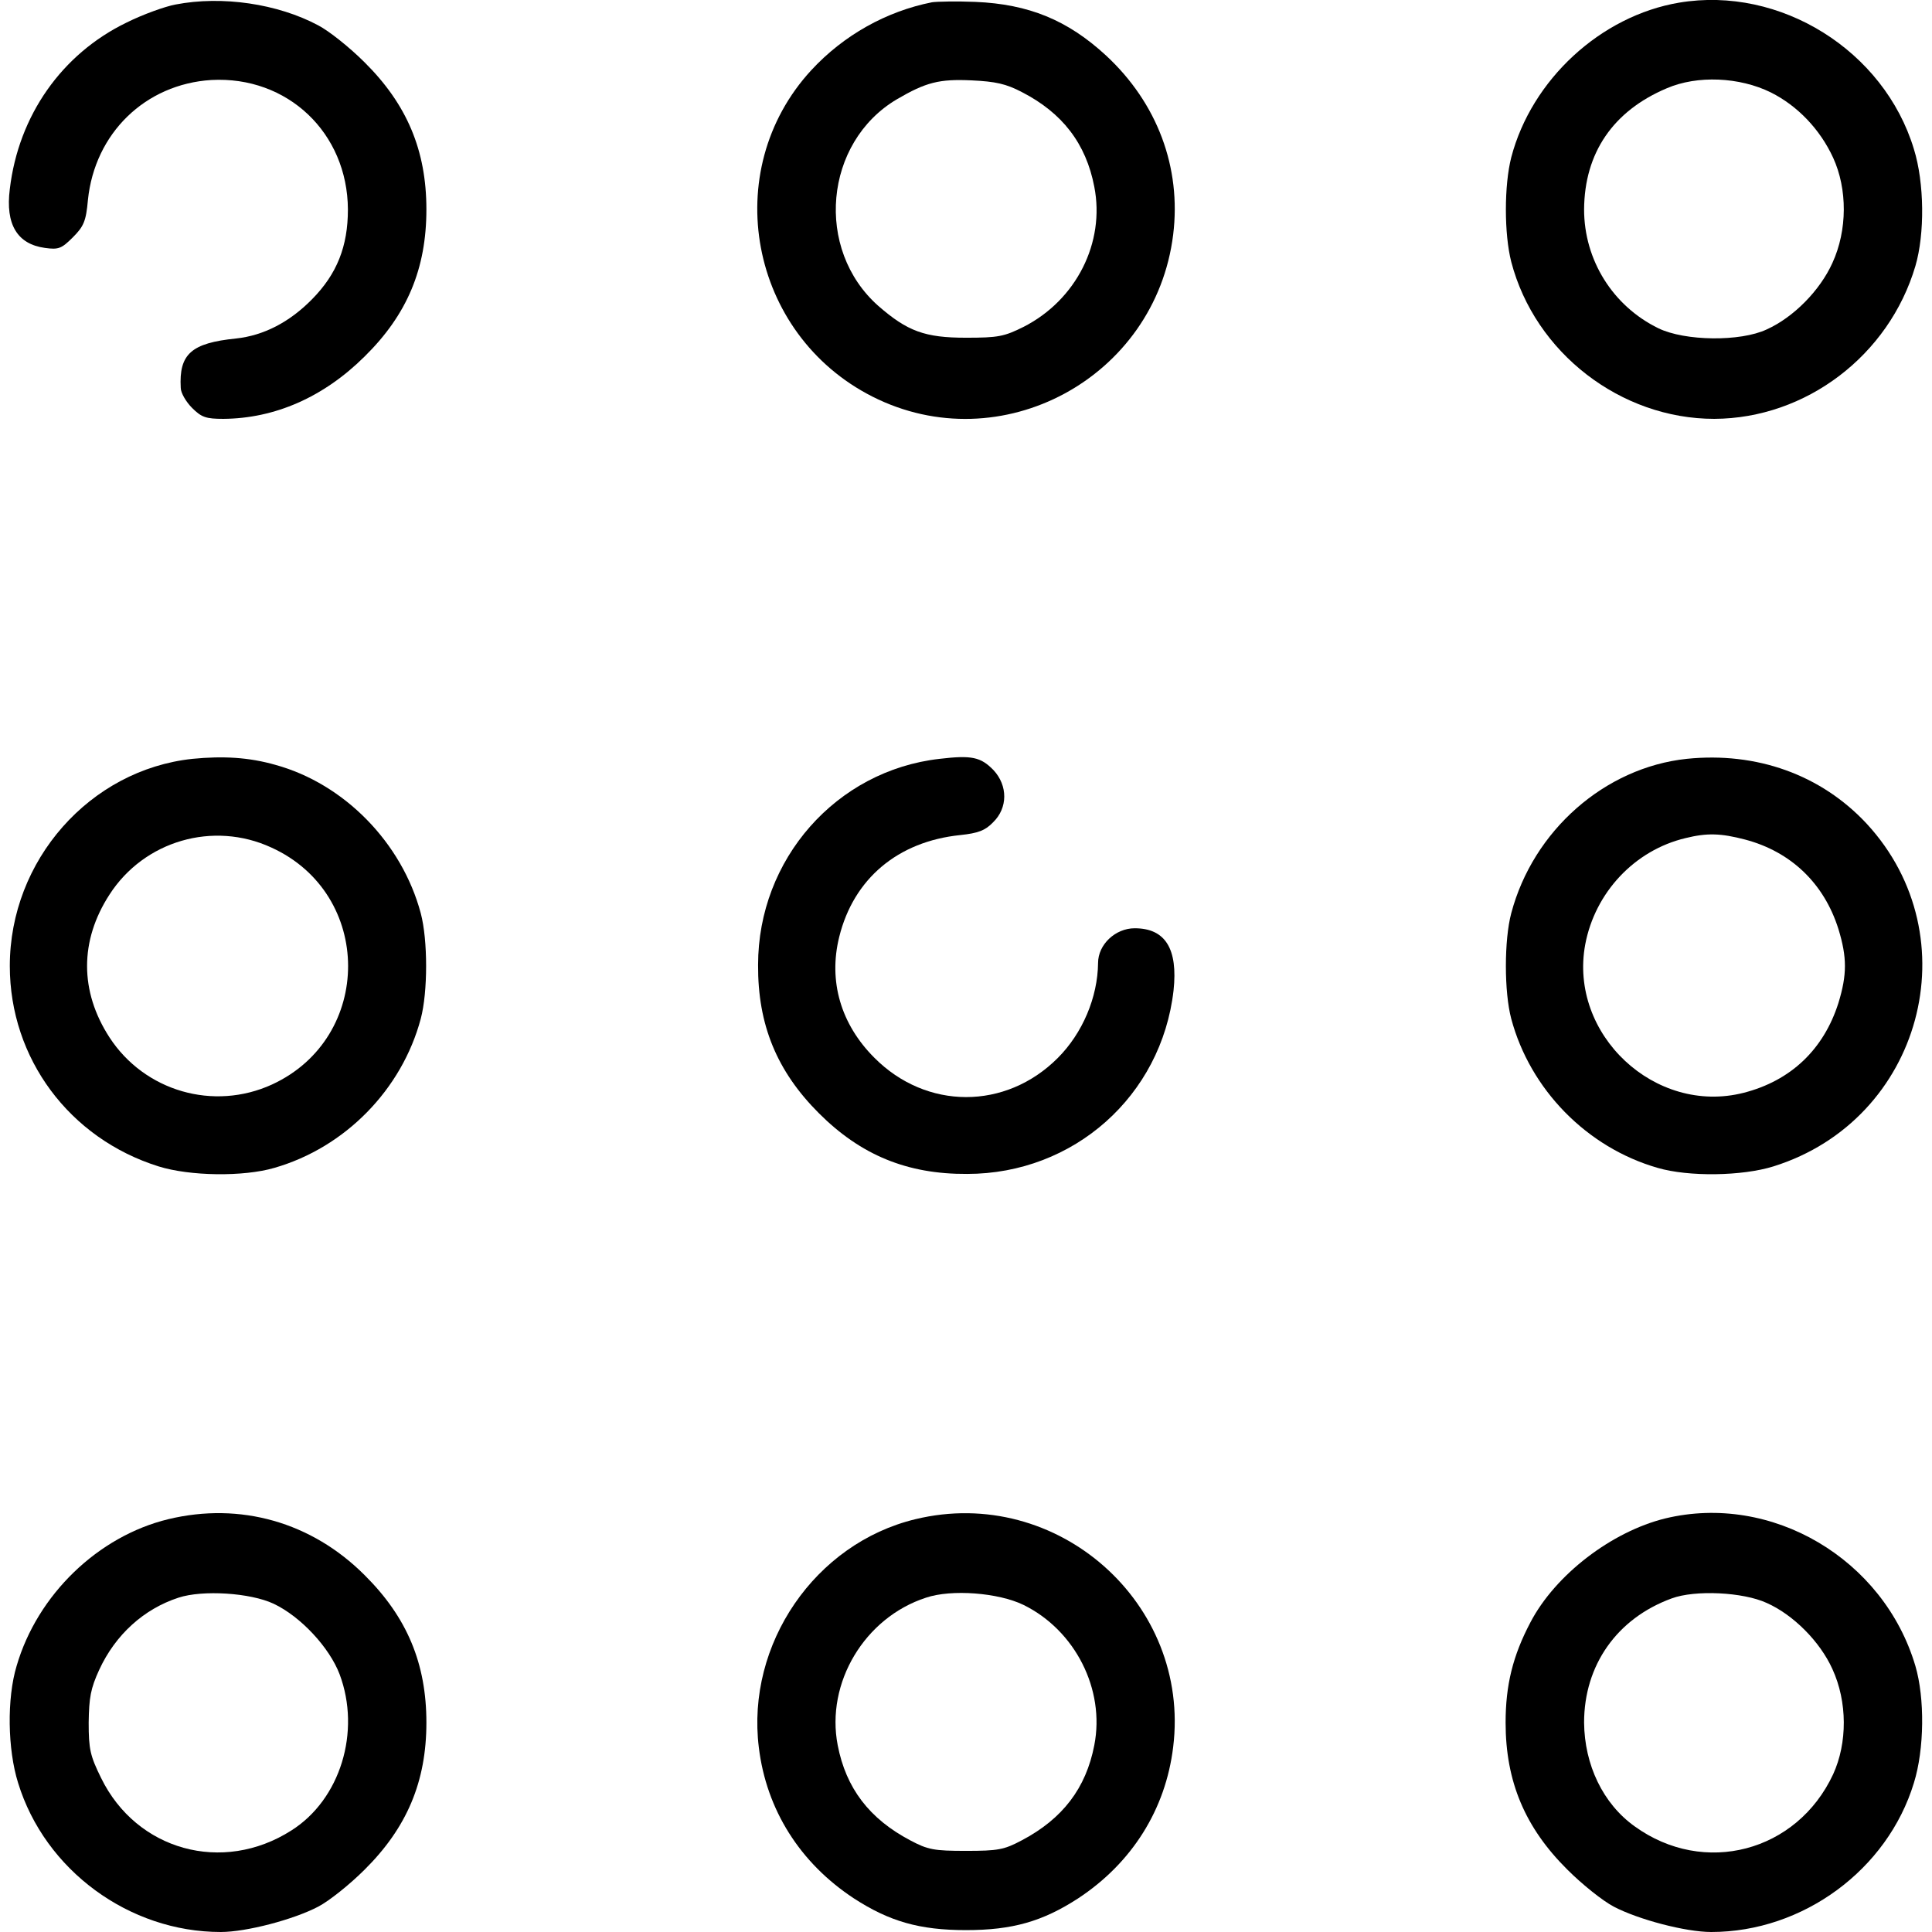 <?xml version="1.0" standalone="no"?>
<!DOCTYPE svg PUBLIC "-//W3C//DTD SVG 20010904//EN"
 "http://www.w3.org/TR/2001/REC-SVG-20010904/DTD/svg10.dtd">
<svg version="1.0" xmlns="http://www.w3.org/2000/svg"
 width="512pt" height="512pt" viewBox="0 0 512 512"
 preserveAspectRatio="xMidYMid meet">

<g transform="translate(0,512) scale(0.1,-0.1)"
fill="#000000" stroke="none">
<path d="M465 5108 c-27 -5 -86 -26 -130 -48 -171 -83 -286 -246 -309 -441
-12 -94 20 -146 93 -156 36 -5 44 -2 74 28 29 29 35 43 40 99 18 177 152 307
327 318 202 11 361 -140 362 -343 0 -98 -29 -171 -95 -238 -60 -61 -128 -96
-201 -104 -119 -12 -152 -41 -147 -131 0 -13 14 -37 30 -53 25 -25 37 -29 83
-29 136 1 265 57 374 165 113 111 164 233 164 390 0 157 -52 279 -164 390 -39
39 -94 83 -123 98 -107 57 -254 79 -378 55z"/>
<path d="M2470 5114 c-121 -24 -234 -87 -320 -180 -246 -267 -164 -700 162
-865 340 -172 750 49 797 429 22 178 -42 349 -178 475 -102 94 -205 136 -346
142 -49 2 -101 1 -115 -1z m238 -238 c107 -55 170 -136 192 -251 29 -148 -48
-300 -187 -371 -52 -26 -68 -29 -153 -29 -109 0 -155 17 -232 84 -170 150
-144 434 49 548 77 45 112 54 198 50 63 -3 91 -9 133 -31z"/>
<path d="M4450 5113 c-208 -35 -391 -204 -445 -410 -19 -74 -19 -203 0 -277
63 -241 290 -416 538 -416 243 1 463 168 533 405 25 85 24 220 -4 310 -79 261
-354 433 -622 388z m243 -238 c70 -35 130 -97 165 -173 38 -83 38 -192 -2
-279 -33 -73 -103 -144 -174 -176 -70 -33 -217 -31 -287 3 -121 59 -197 181
-197 315 1 150 77 261 219 321 81 35 193 30 276 -11z"/>
<path d="M510 3109 c-272 -29 -484 -269 -484 -549 0 -245 158 -457 394 -531
83 -26 225 -28 307 -4 188 54 338 208 388 395 19 71 19 209 0 280 -50 187
-203 343 -385 393 -70 20 -138 24 -220 16z m209 -235 c271 -123 271 -504 2
-628 -155 -71 -338 -18 -431 125 -79 122 -79 256 0 378 92 143 275 196 429
125z"/>
<path d="M2490 3109 c-274 -31 -481 -266 -481 -546 -1 -159 50 -282 161 -393
111 -111 234 -162 393 -161 283 0 515 207 547 486 12 111 -22 165 -103 165
-51 0 -97 -43 -97 -92 -1 -91 -41 -186 -107 -252 -138 -138 -348 -138 -486 1
-89 89 -122 203 -93 320 38 154 155 253 321 270 47 5 66 12 87 34 39 38 39 97
1 138 -34 35 -58 40 -143 30z"/>
<path d="M4470 3109 c-217 -23 -407 -190 -465 -409 -19 -71 -19 -209 0 -280
50 -187 200 -341 388 -395 82 -24 224 -22 307 4 393 123 524 608 247 908 -121
130 -292 191 -477 172z m155 -214 c121 -32 209 -116 247 -237 23 -75 23 -121
0 -196 -39 -123 -126 -206 -251 -238 -235 -60 -464 155 -420 393 26 138 131
250 266 282 57 14 93 13 158 -4z"/>
<path d="M446 1094 c-186 -45 -347 -200 -402 -389 -26 -86 -24 -221 4 -310 71
-231 294 -395 537 -395 68 0 193 33 258 67 29 15 84 59 123 98 112 111 164
233 164 390 0 156 -51 279 -164 391 -140 140 -329 194 -520 148z m279 -224
c72 -34 148 -116 175 -187 57 -152 2 -332 -128 -414 -182 -116 -410 -53 -504
139 -29 59 -33 76 -33 147 1 66 5 90 28 140 43 93 118 161 210 191 64 21 190
13 252 -16z"/>
<path d="M2426 1094 c-266 -64 -449 -331 -415 -605 20 -165 109 -306 252 -400
94 -61 174 -84 297 -84 123 0 203 23 297 84 143 94 232 236 252 401 47 381
-307 695 -683 604z m286 -227 c137 -67 217 -224 188 -372 -22 -114 -84 -195
-192 -252 -47 -25 -63 -28 -148 -28 -85 0 -101 3 -148 28 -108 57 -170 138
-192 252 -32 165 71 338 234 391 68 23 192 13 258 -19z"/>
<path d="M4413 1096 c-142 -35 -291 -149 -357 -275 -47 -89 -66 -167 -66 -266
0 -157 52 -279 164 -390 39 -39 94 -83 123 -98 65 -34 190 -67 258 -67 243 0
467 165 537 395 28 90 29 225 4 310 -84 284 -381 459 -663 391z m269 -224 c70
-31 141 -102 174 -175 40 -87 40 -196 2 -279 -96 -206 -342 -271 -526 -138
-84 60 -133 163 -134 275 0 152 87 276 232 329 62 23 189 17 252 -12z"/>
</g>
</svg>
